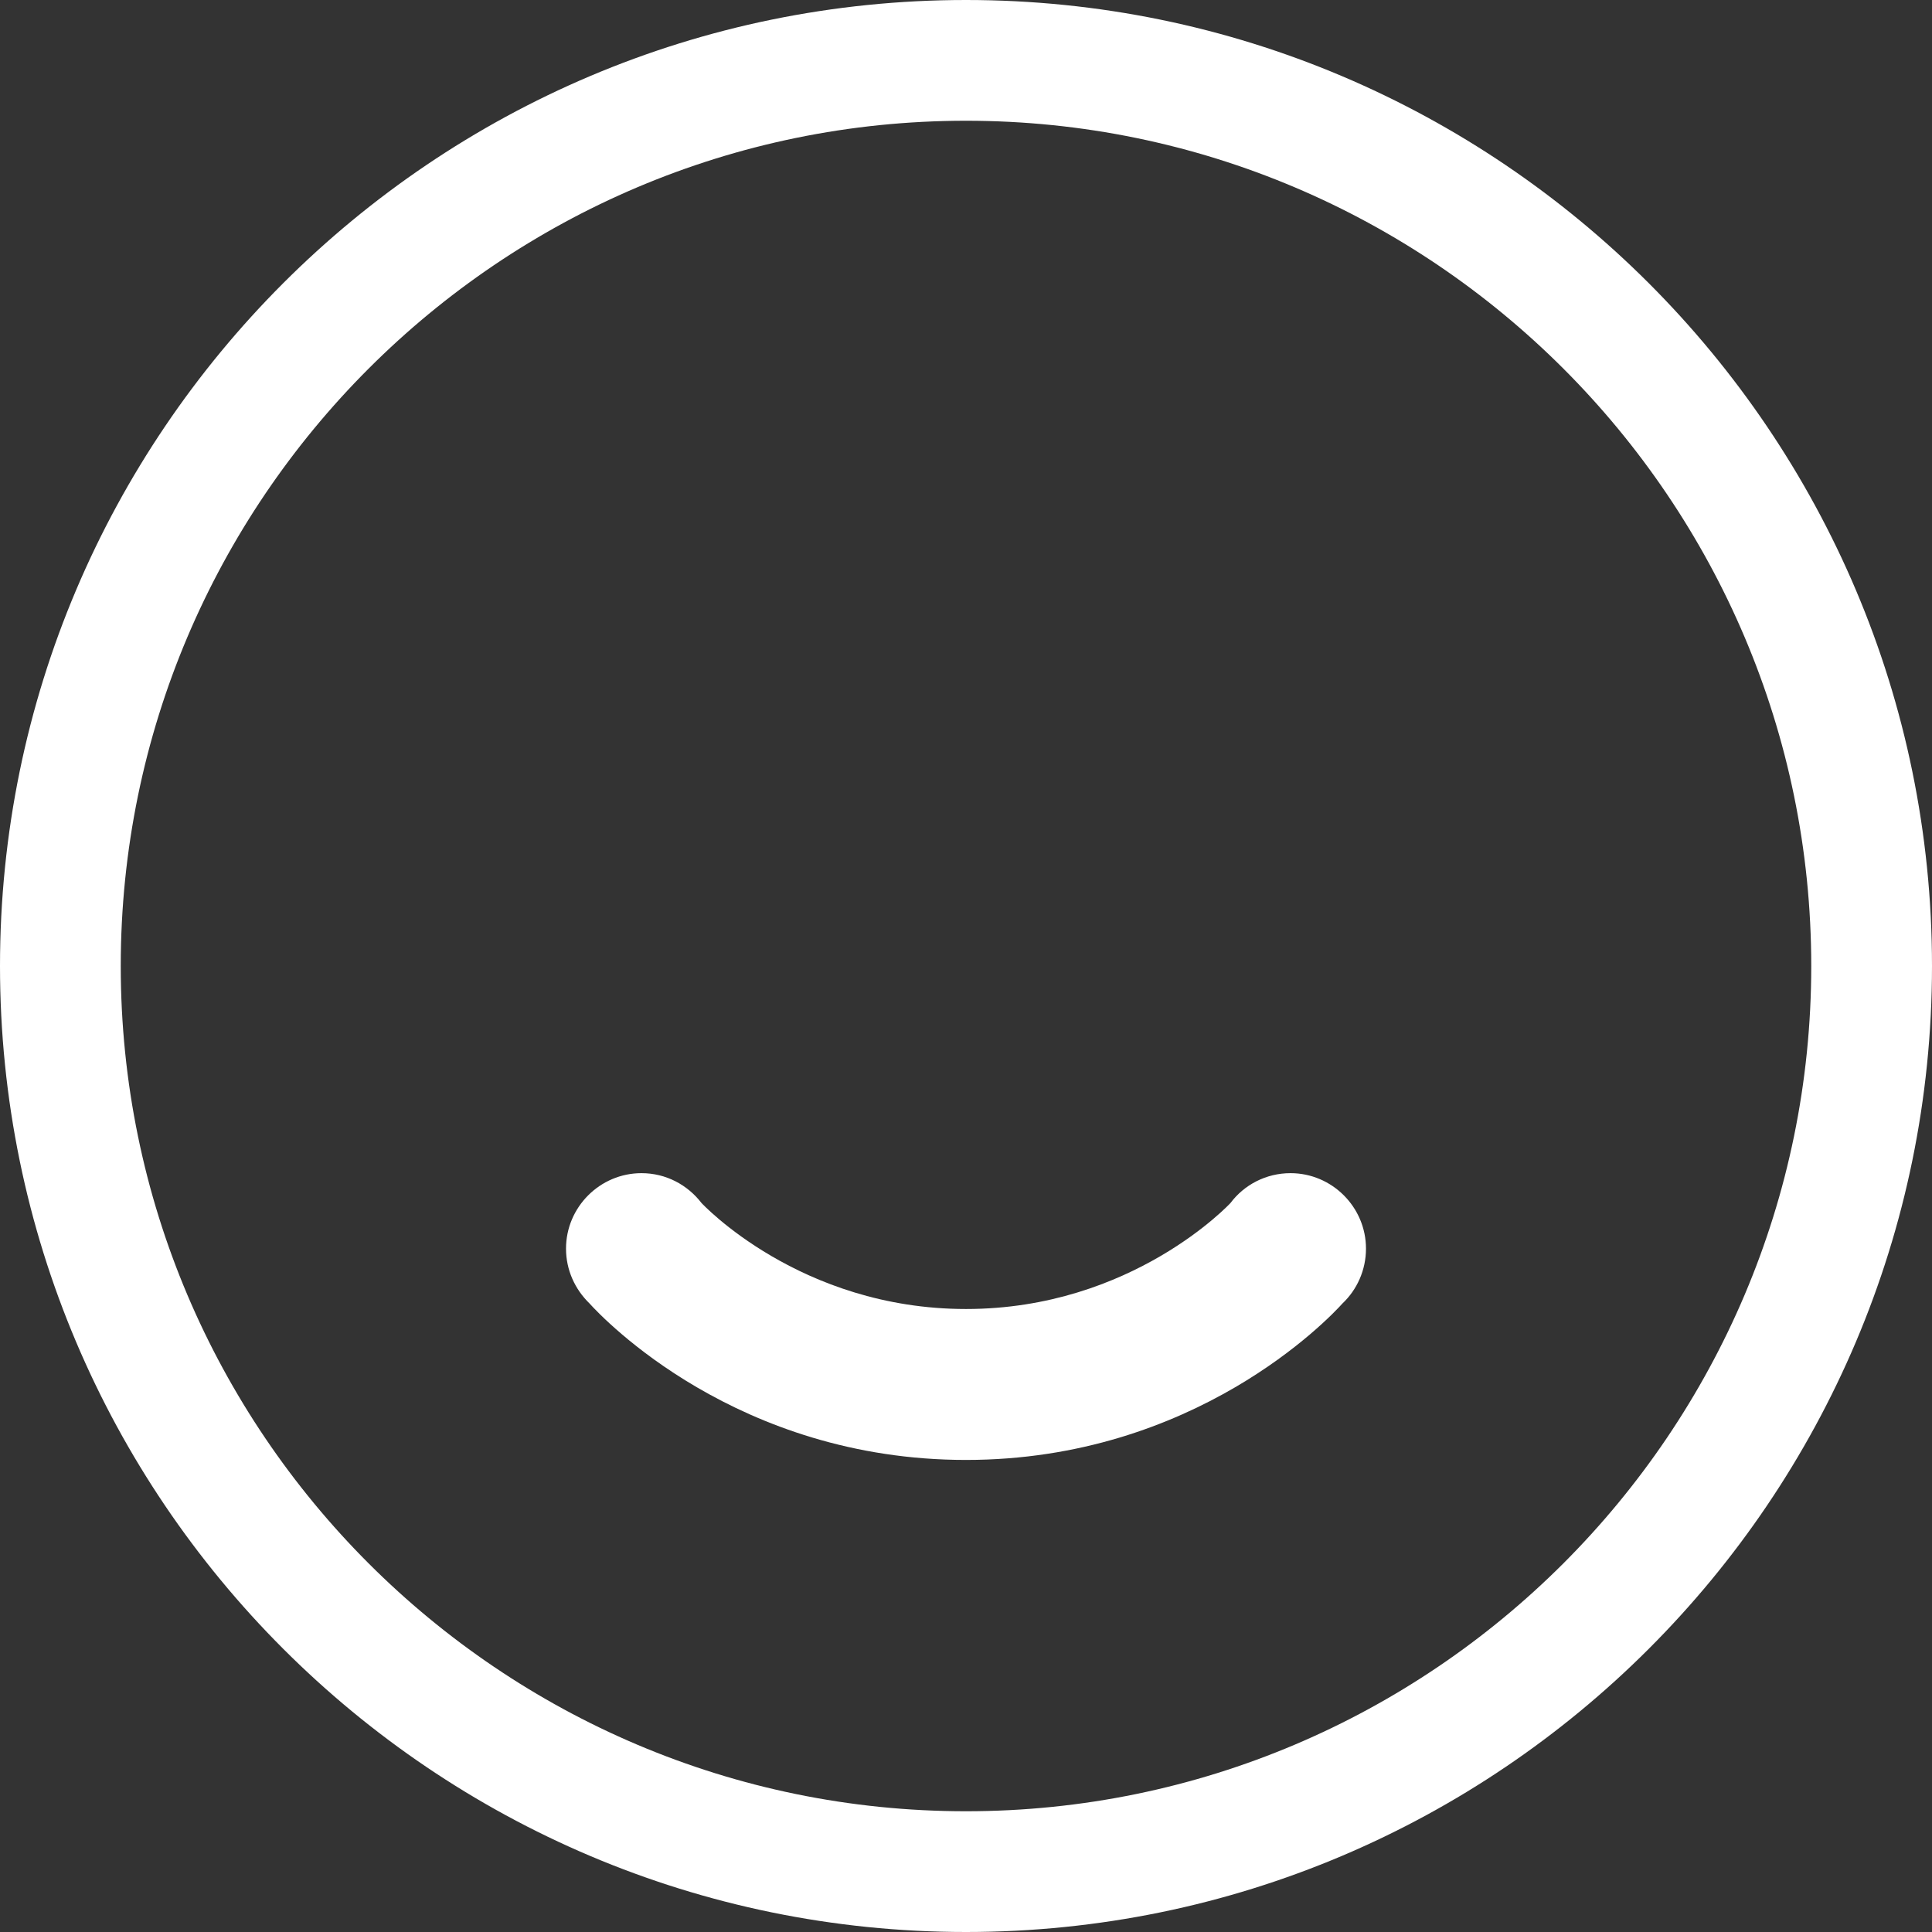 <?xml version="1.0" encoding="utf-8"?>
<!-- Generator: Adobe Illustrator 26.3.1, SVG Export Plug-In . SVG Version: 6.00 Build 0)  -->
<svg version="1.1" id="Layer_1" xmlns="http://www.w3.org/2000/svg" xmlns:xlink="http://www.w3.org/1999/xlink" x="0px" y="0px"
	 viewBox="0 0 512 512" style="enable-background:new 0 0 512 512;" xml:space="preserve">
<rect x="0" y="0" width="512" height="512" fill="#333333" stroke="none"/>
<style type="text/css">
	.st0{fill:#3F0E4D;}
	.st1{fill:#FFFFFF;}
</style>
<path class="st1" d="M256,512C114.8,512,0,397.2,0,256S114.8,0,256,0s256,114.8,256,256S397.2,512,256,512z M256,32
	C132.5,32,32,132.5,32,256s100.5,224,224,224s224-100.5,224-224S379.5,32,256,32z"/>
<path class="st1" d="M342,310.9c-6.5,0-12.3,3.1-15.9,7.9c0,0-26,28.1-70.1,28.1s-70.1-28.1-70.1-28.1c-3.7-4.8-9.4-7.9-15.9-7.9
	c-11,0-20,9-20,20c0,5.7,2.4,10.8,6.2,14.5c3.6,4,39.1,41.5,99.8,41.5s96.2-37.5,99.8-41.5c3.8-3.6,6.2-8.8,6.2-14.5
	C362,319.9,353,310.9,342,310.9z"/>
</svg>
